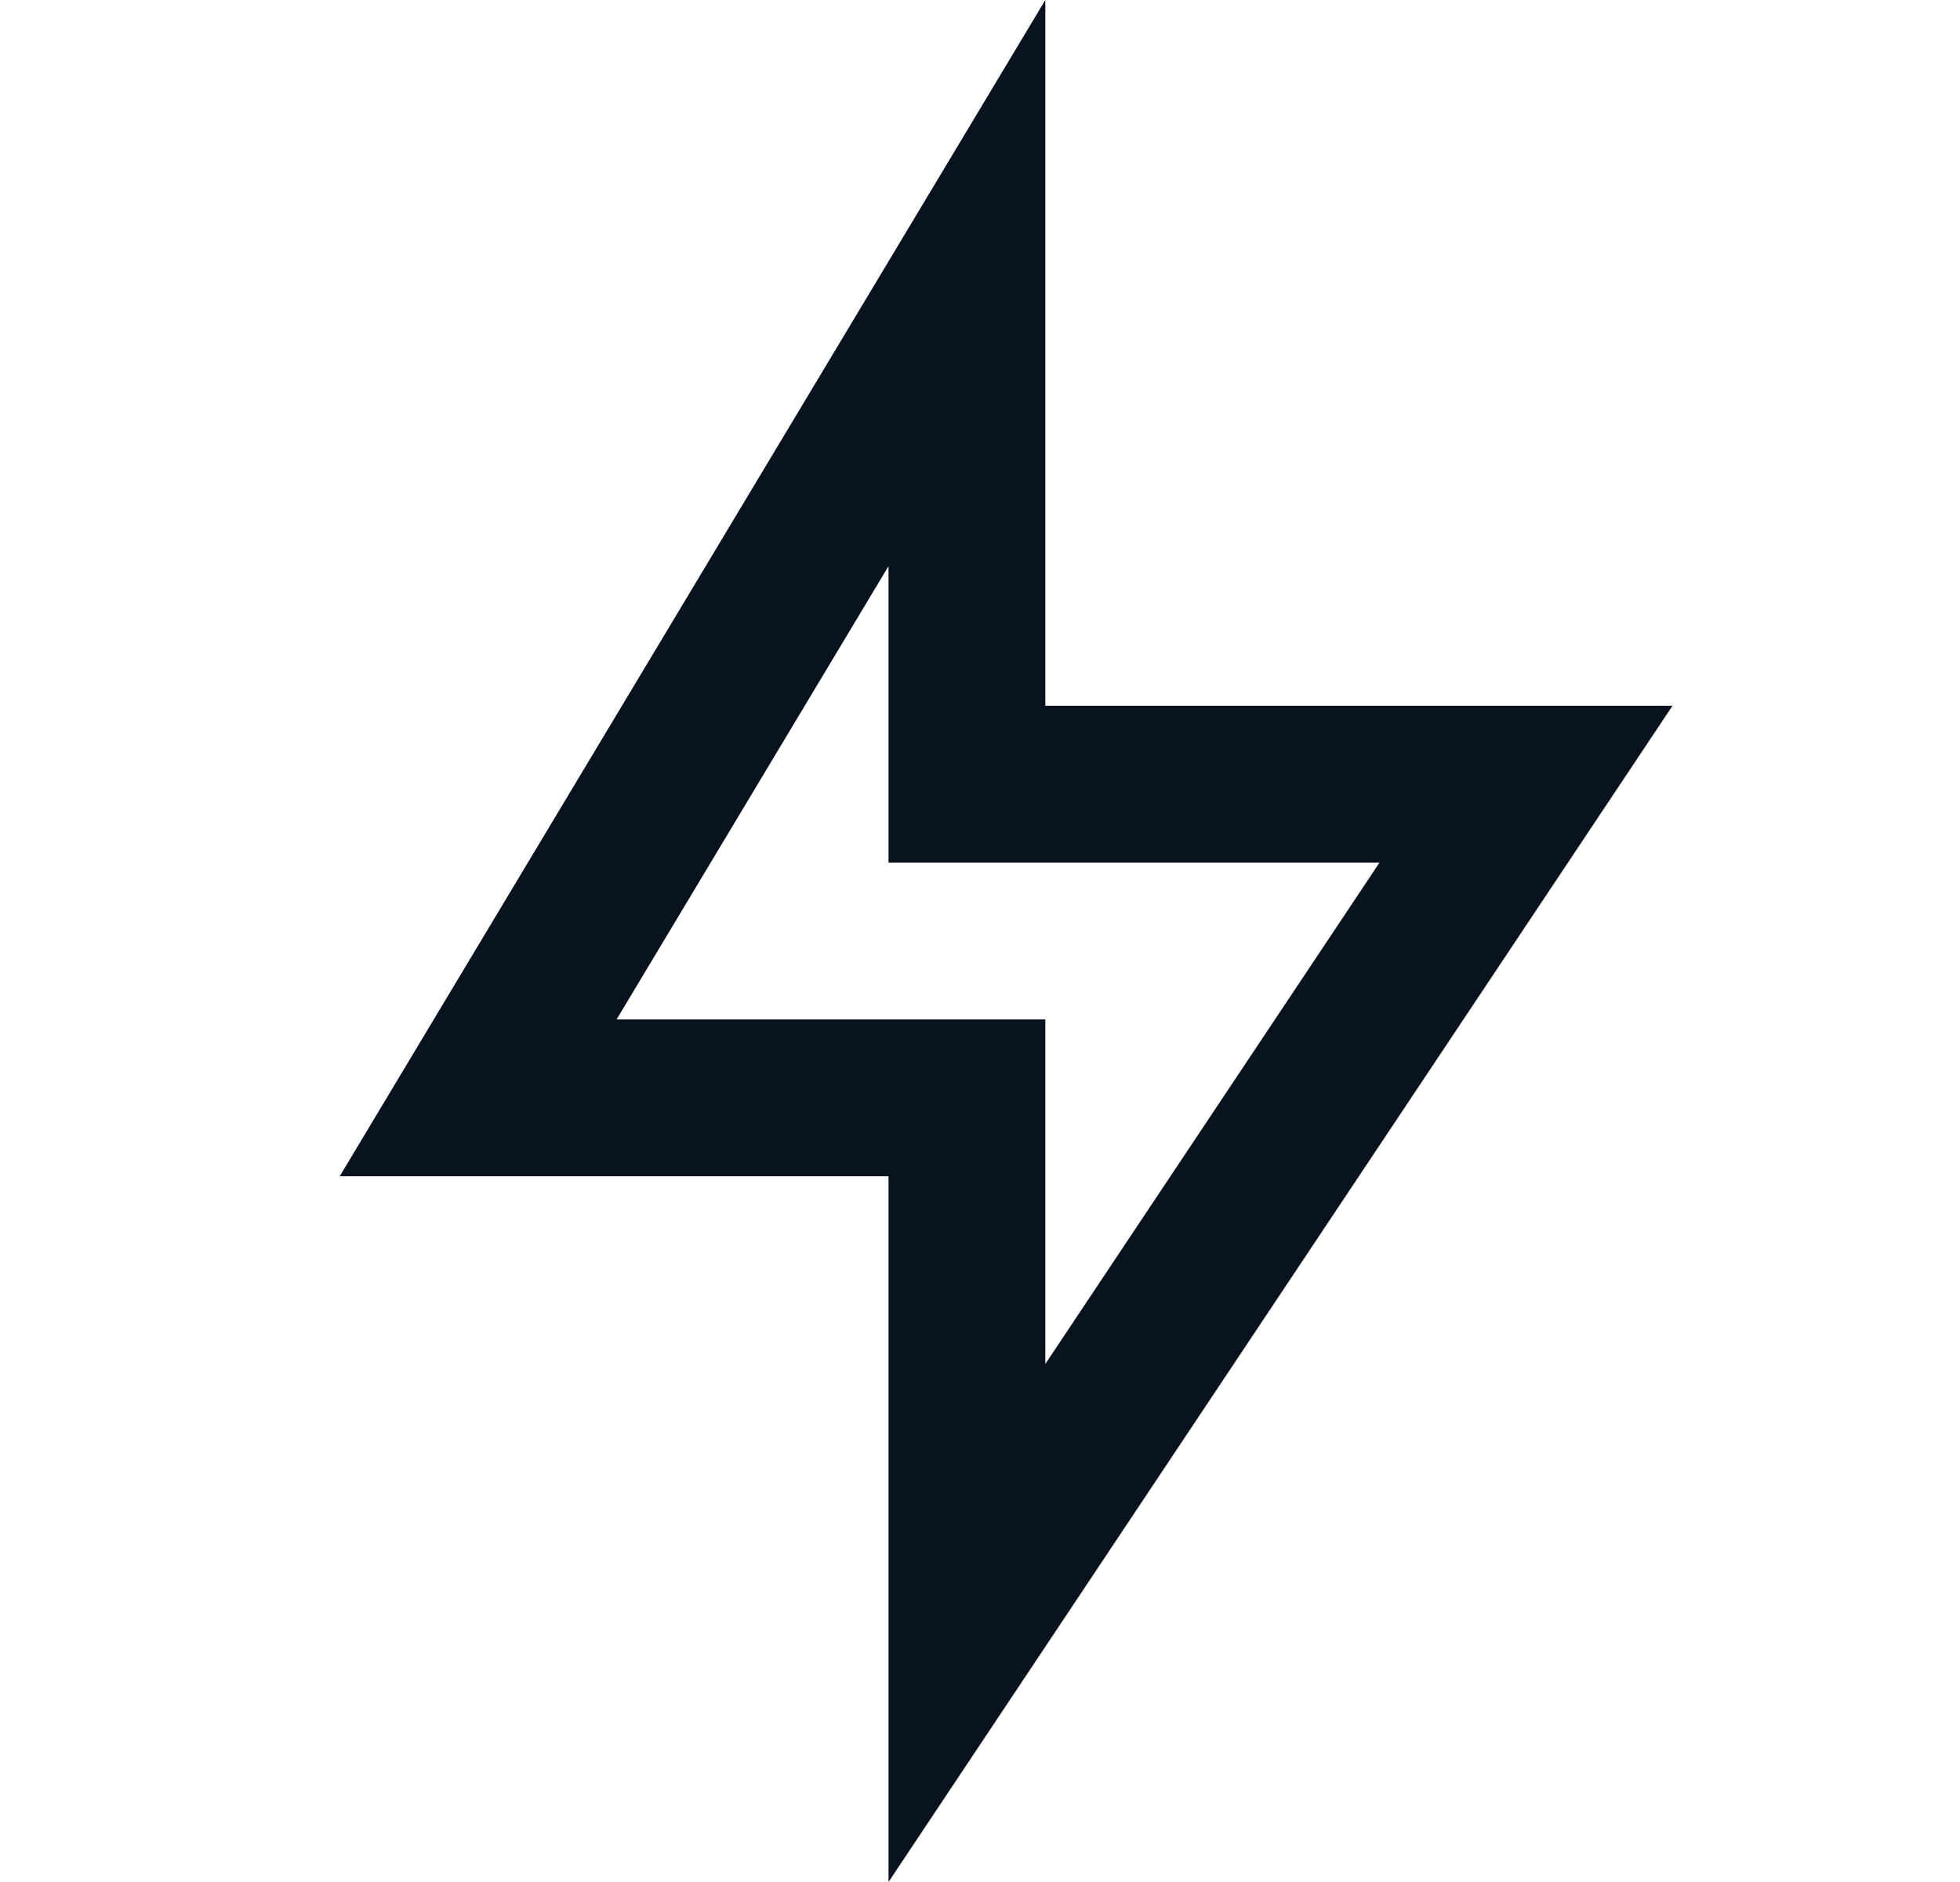 <svg width="25" height="24" viewBox="0 0 25 24" fill="none" xmlns="http://www.w3.org/2000/svg">
<g clip-path="url(#clip0_1353_1044)">
<path d="M13.333 9H21.333L11.333 24V15H4.333L13.333 0V9ZM11.333 11V7.22L7.865 13H13.333V17.394L17.596 11H11.333Z" fill="#09121F"/>
</g>
<defs>
<clipPath id="clip0_1353_1044">
<rect width="24" height="24" fill="white" transform="translate(0.333)"/>
</clipPath>
</defs>
</svg>
